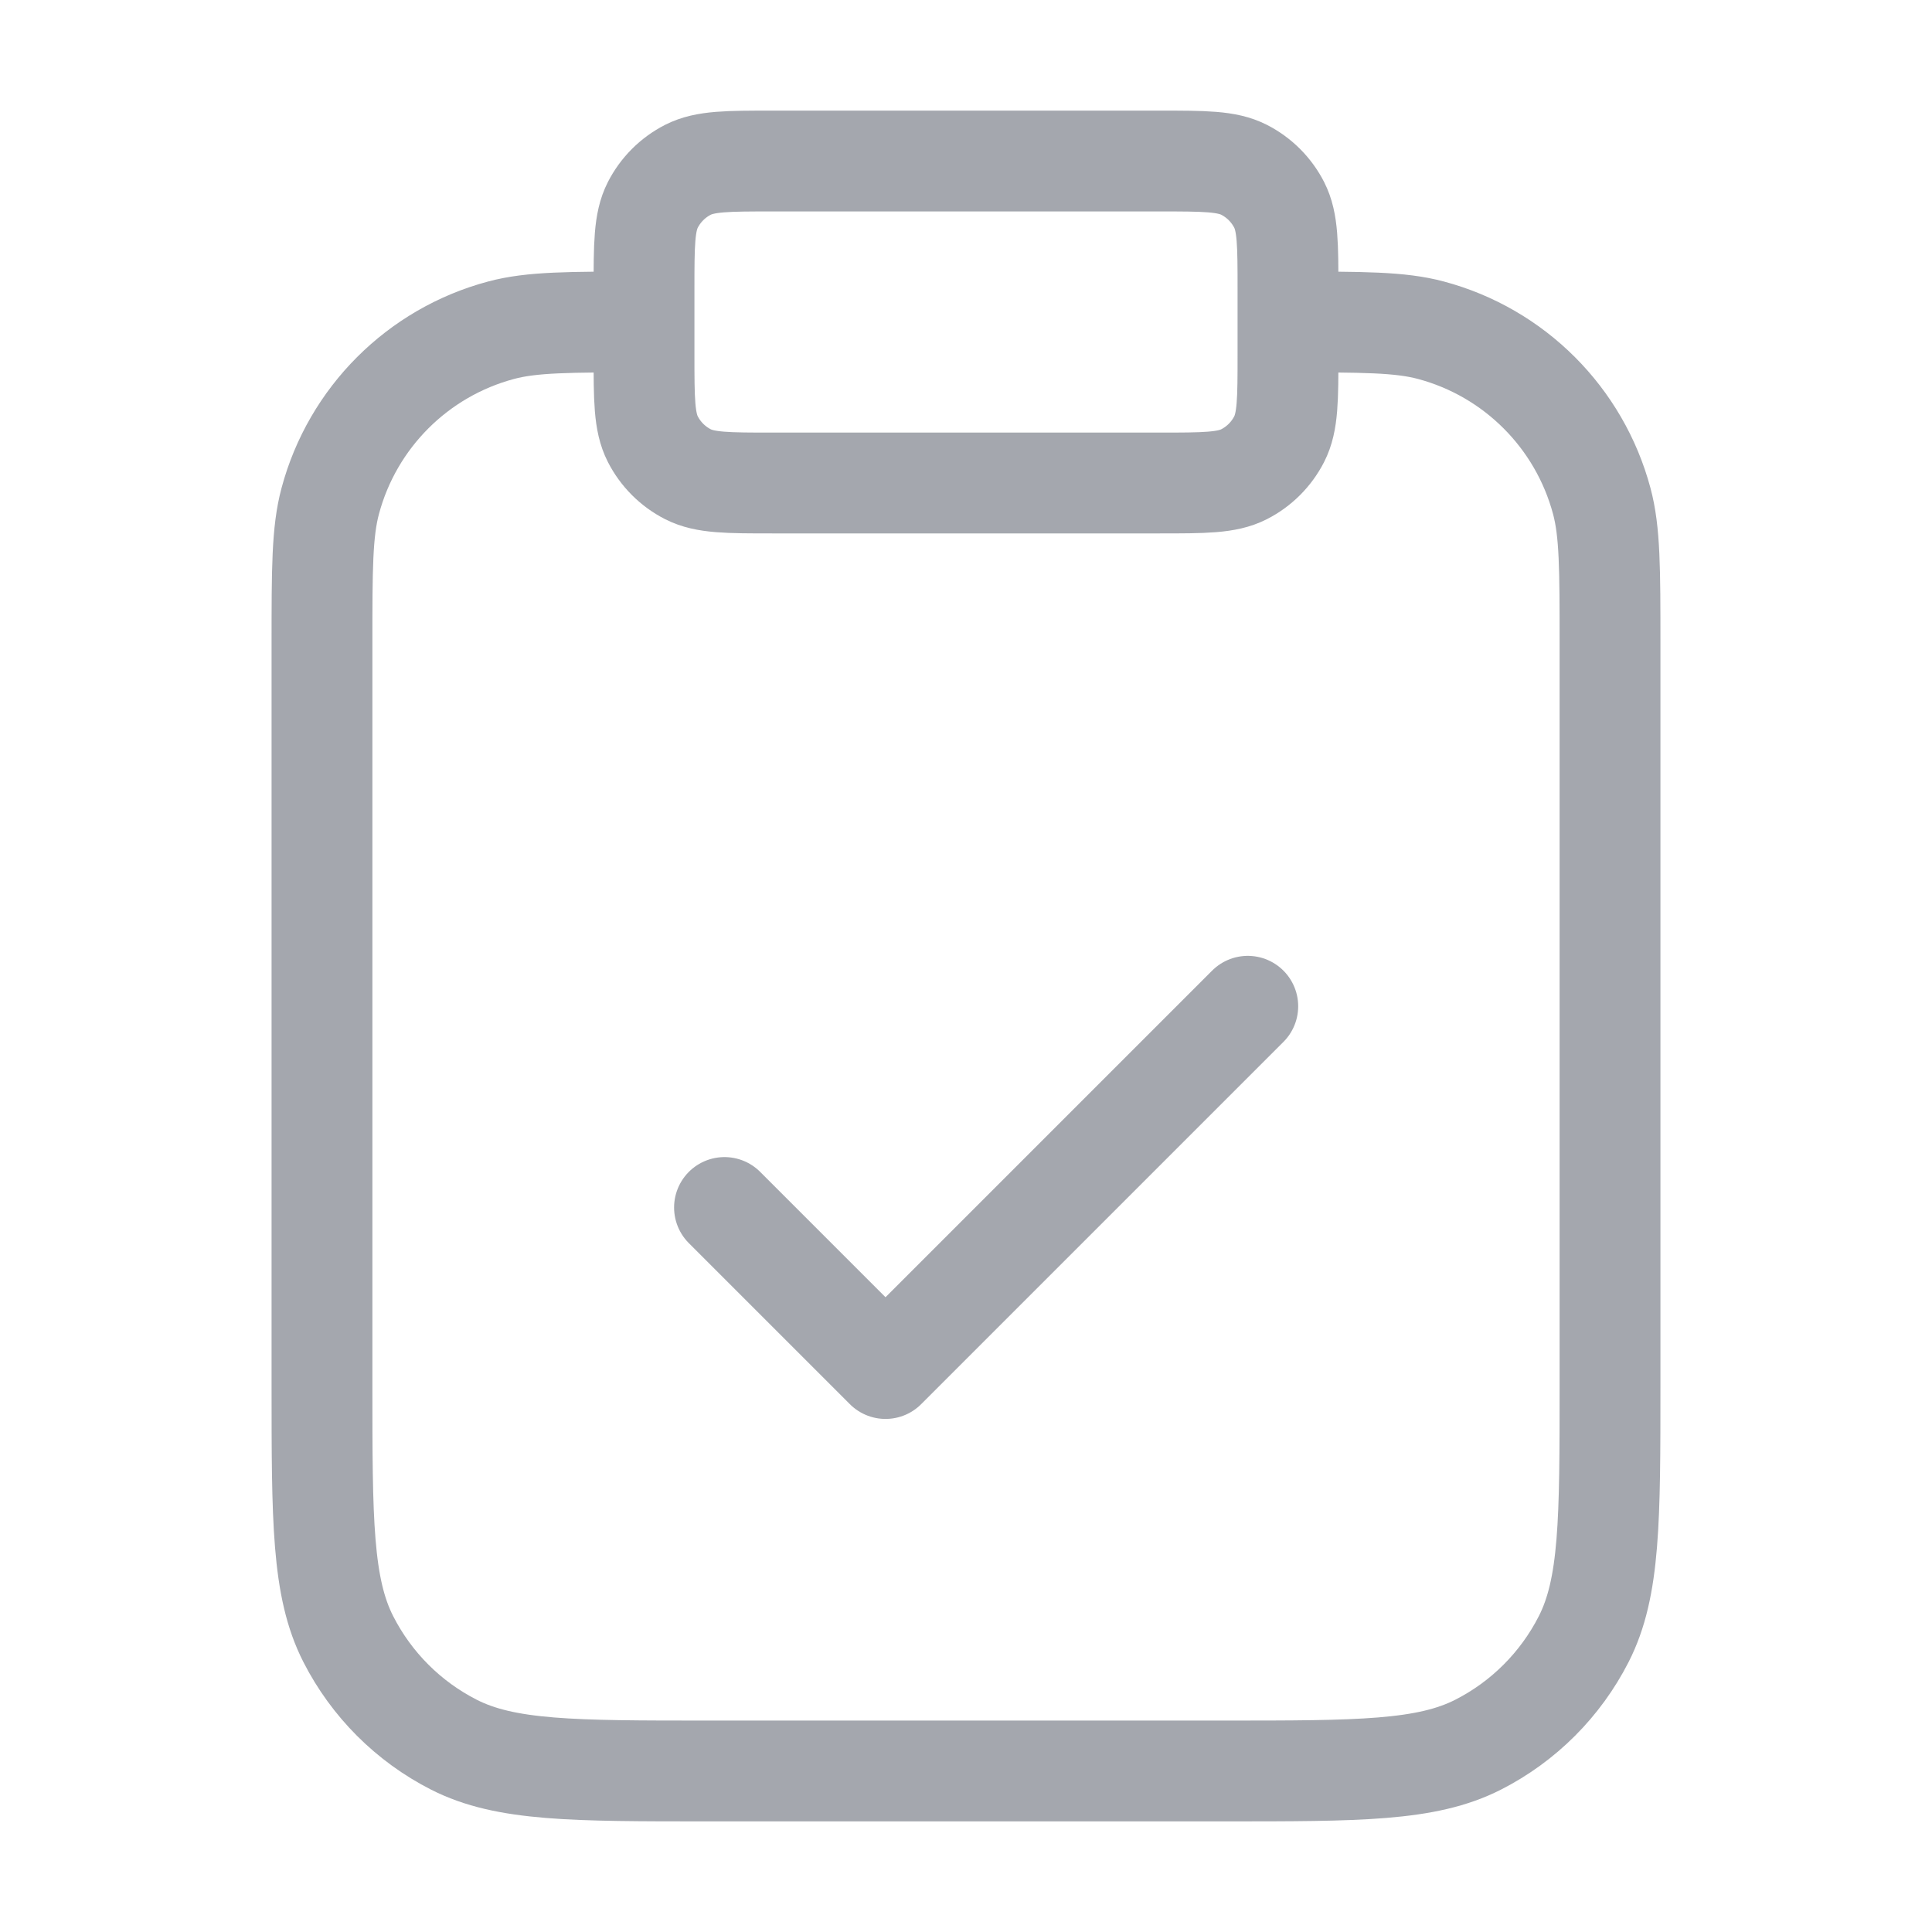 <svg width="32" height="32" viewBox="0 0 32 32" fill="none" xmlns="http://www.w3.org/2000/svg">
<path d="M21.333 5.333C22.573 5.333 23.193 5.333 23.702 5.47C25.082 5.839 26.16 6.918 26.53 8.298C26.667 8.807 26.667 9.427 26.667 10.667V22.933C26.667 25.174 26.667 26.294 26.231 27.149C25.847 27.902 25.235 28.514 24.483 28.897C23.627 29.333 22.507 29.333 20.267 29.333H11.733C9.493 29.333 8.373 29.333 7.517 28.897C6.765 28.514 6.153 27.902 5.769 27.149C5.333 26.294 5.333 25.174 5.333 22.933V10.667C5.333 9.427 5.333 8.807 5.47 8.298C5.839 6.918 6.918 5.839 8.298 5.47C8.807 5.333 9.427 5.333 10.667 5.333M12 20L14.667 22.667L20.667 16.667M12.8 8H19.2C19.947 8 20.32 8 20.605 7.855C20.856 7.727 21.06 7.523 21.188 7.272C21.333 6.987 21.333 6.613 21.333 5.867V4.8C21.333 4.053 21.333 3.68 21.188 3.395C21.06 3.144 20.856 2.94 20.605 2.812C20.32 2.667 19.947 2.667 19.2 2.667H12.8C12.053 2.667 11.68 2.667 11.395 2.812C11.144 2.94 10.94 3.144 10.812 3.395C10.667 3.68 10.667 4.053 10.667 4.8V5.867C10.667 6.613 10.667 6.987 10.812 7.272C10.94 7.523 11.144 7.727 11.395 7.855C11.68 8 12.053 8 12.8 8Z" stroke="#A4A7AE" stroke-width="1.67" stroke-linecap="round" stroke-linejoin="round"/>
</svg>
